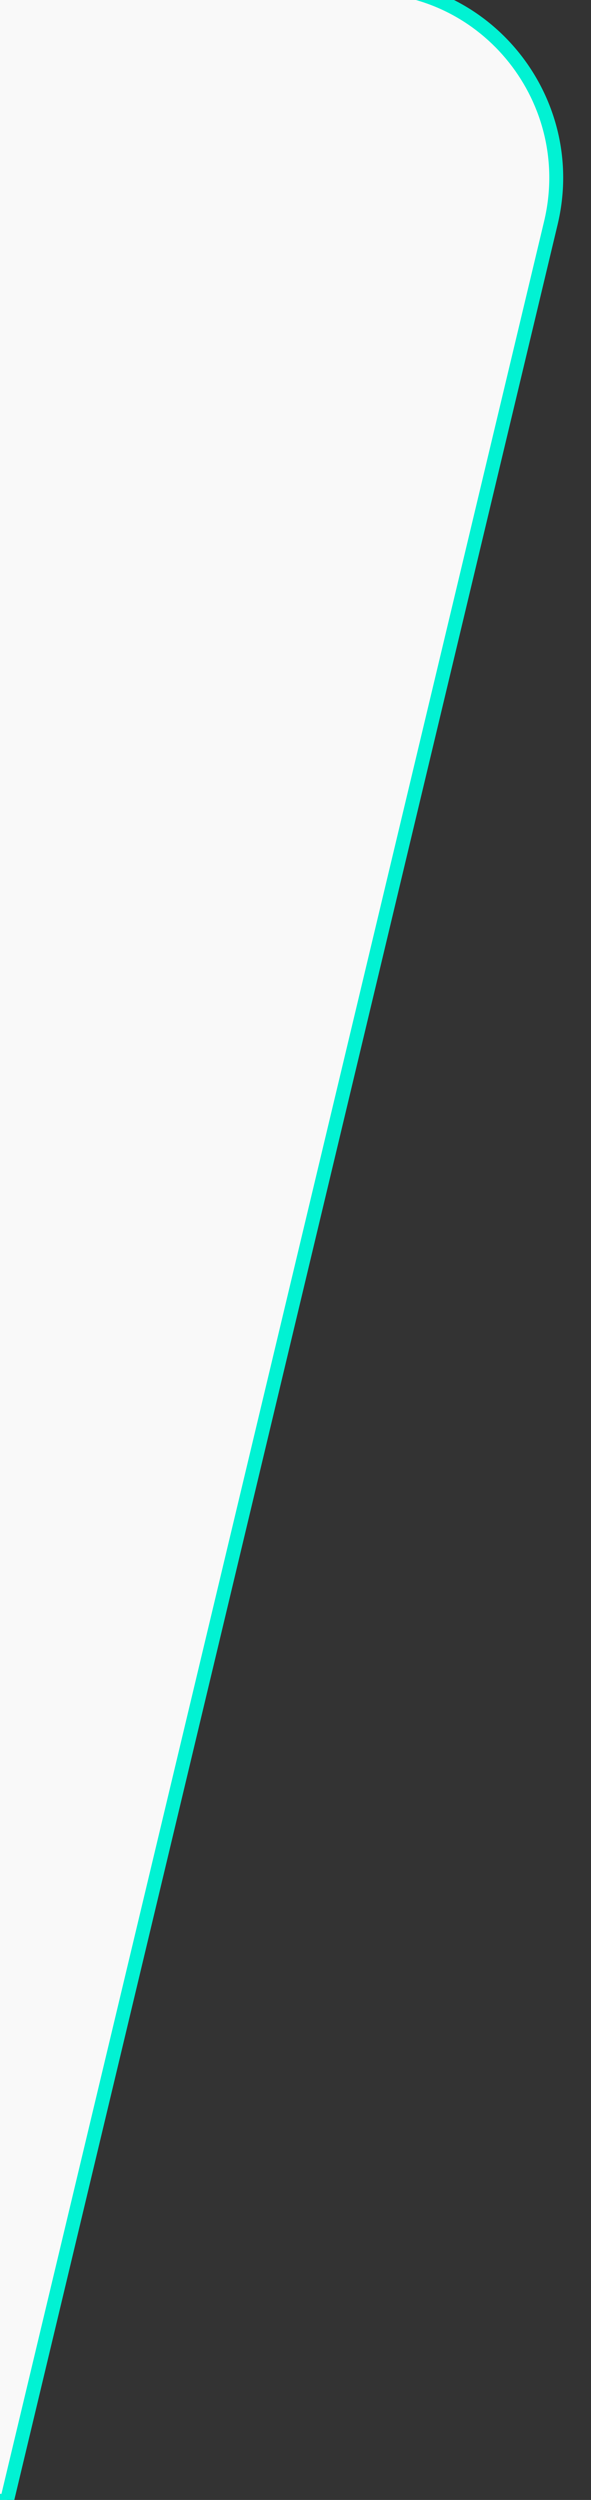 <svg width="170" height="718" viewBox="0 0 170 718" fill="none" xmlns="http://www.w3.org/2000/svg">
<rect x="0" y="0" width="170" height="718" fill="#333333" stroke="none"/>
<g clip-path="url(#clip0_421_855)">
<path d="M-2 718L1.945 718.465L158.454 64.027C166.806 29.108 140.26 -4.417 104.527 -3.996L-0.024 -2.766L-2 -2.742V-0.766V718Z" fill="#F9F9F9"/>
<path d="M104.503 -5.996C141.555 -6.432 169.05 28.323 160.399 64.492L3.477 720.659L0 720.25V716.222L0.414 716.271L156.509 63.562C164.562 29.894 138.965 -2.402 104.551 -1.996L0 -0.766V-4.766L104.503 -5.996Z" fill="#01F2D3"/>
</g>
<defs>
<clipPath id="clip0_421_855">
<rect width="170" height="718" fill="white"/>
</clipPath>
</defs>
</svg>

